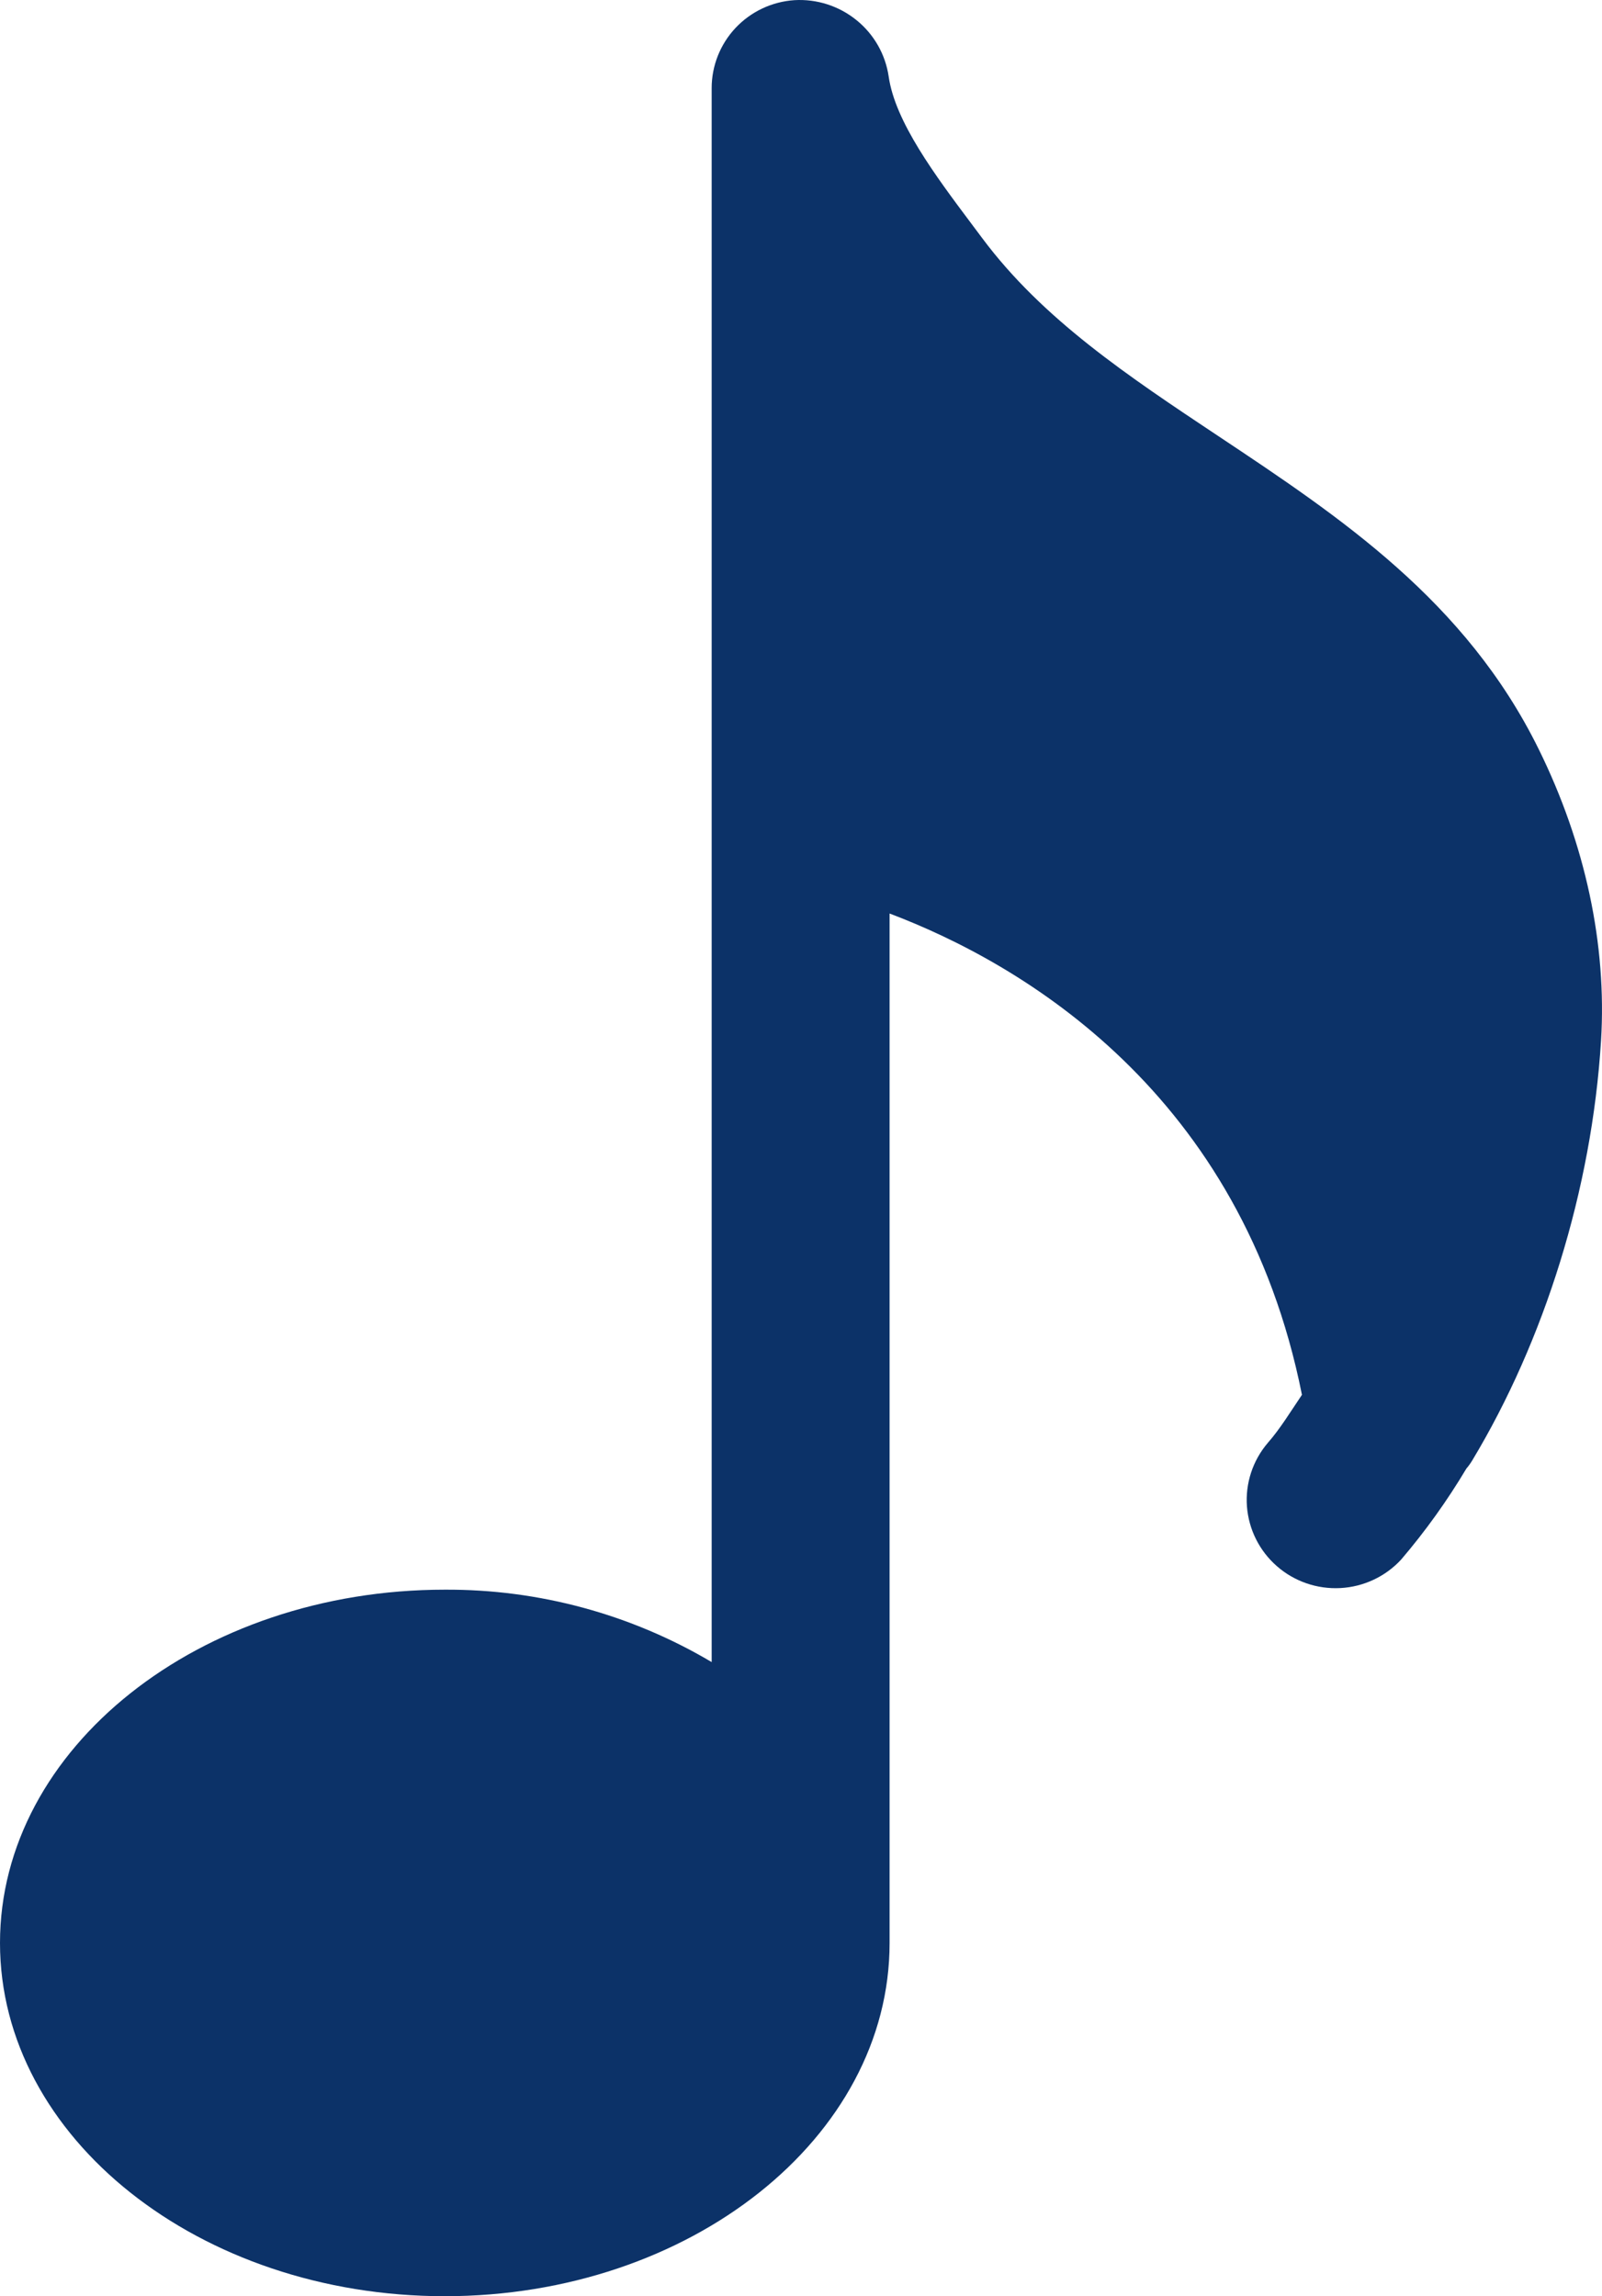 <svg xmlns="http://www.w3.org/2000/svg" width="30" height="43" viewBox="0 0 30 43" fill="none"><path d="M27.57 27.349C28.916 25.113 29.809 22.285 29.982 19.487C30.092 17.691 29.689 15.805 28.816 14.032C27.447 11.248 25.092 9.682 22.822 8.171C21.126 7.043 19.524 5.978 18.391 4.456L18.188 4.185C17.519 3.292 16.762 2.28 16.642 1.433C16.581 1.018 16.366 0.641 16.039 0.377C15.712 0.112 15.297 -0.022 14.876 0.003C14.456 0.031 14.062 0.217 13.774 0.523C13.487 0.829 13.327 1.232 13.327 1.65V31.125C11.817 30.229 10.089 29.76 8.329 29.769C3.738 29.769 0 32.736 0 36.385C0 40.033 3.738 43 8.329 43C12.921 43 16.659 40.033 16.659 36.385V17.107C19.161 18.053 23.255 20.474 24.381 26.12C24.172 26.428 23.972 26.759 23.739 27.023C23.458 27.354 23.319 27.78 23.351 28.211C23.384 28.642 23.585 29.044 23.912 29.329C24.238 29.615 24.665 29.762 25.1 29.739C25.535 29.716 25.943 29.525 26.238 29.206C26.693 28.673 27.102 28.102 27.461 27.5C27.502 27.453 27.538 27.402 27.57 27.349Z" fill="#0C3268"></path></svg>
